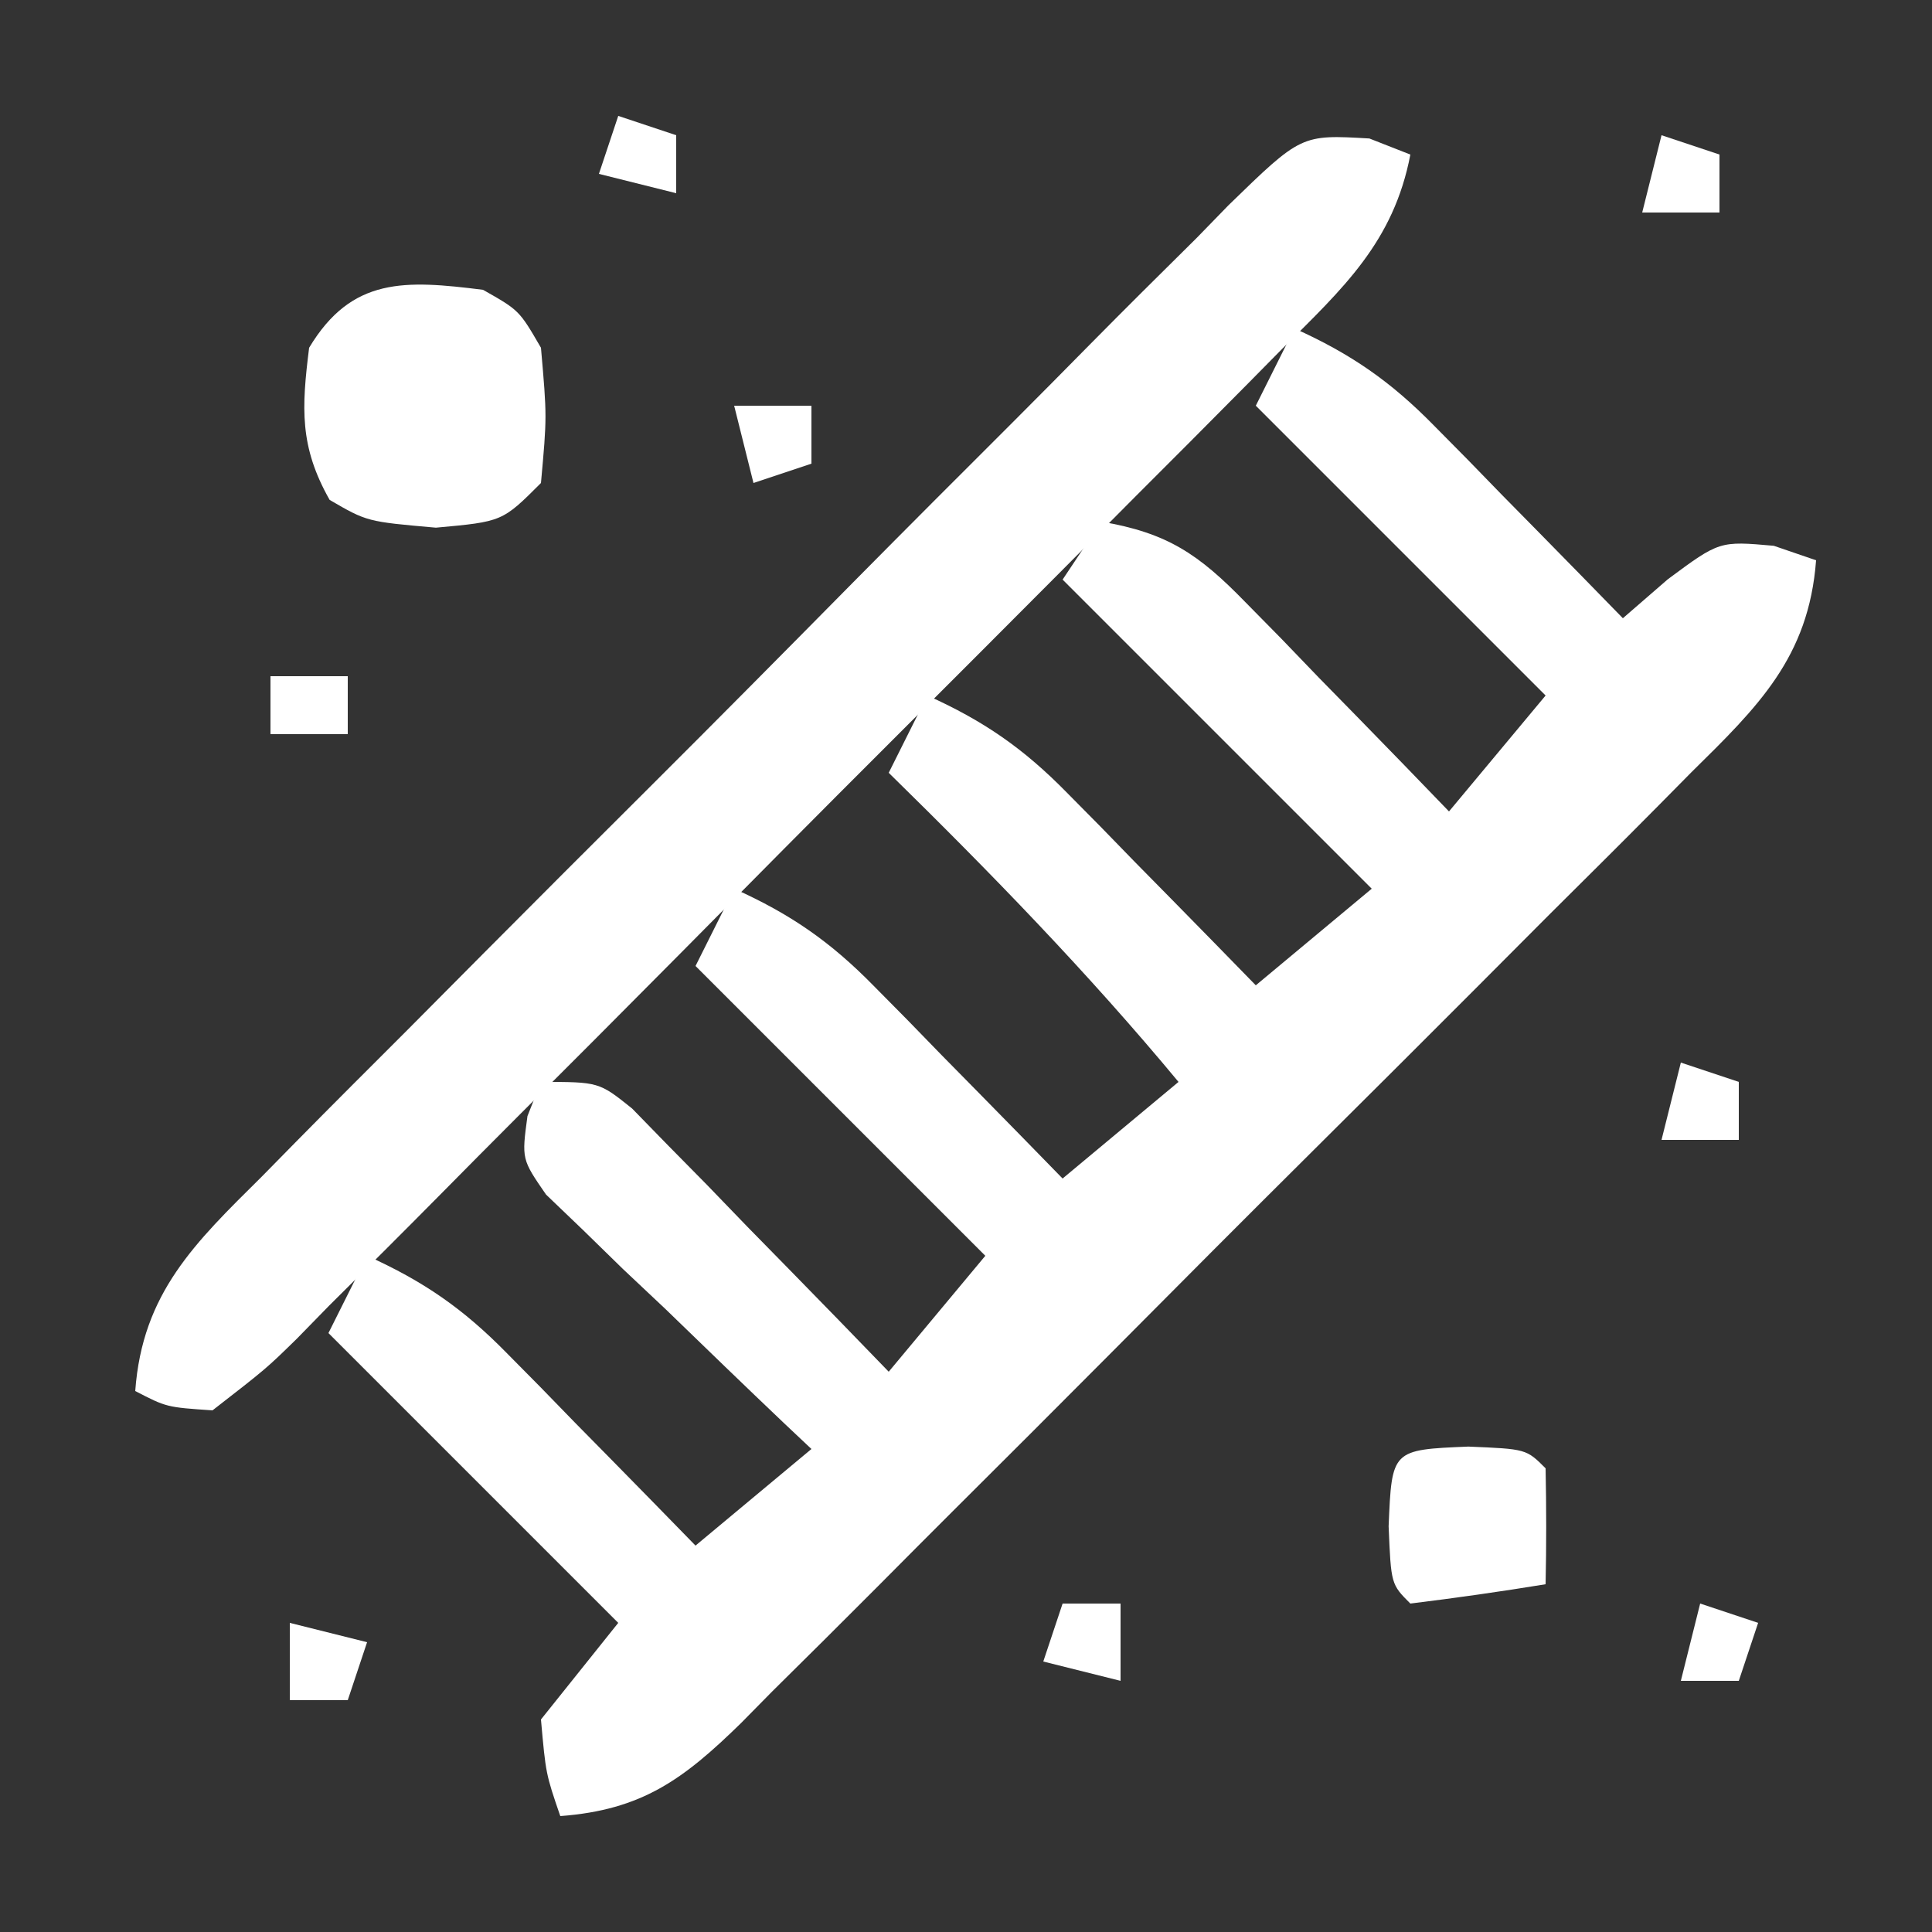 <svg xmlns="http://www.w3.org/2000/svg" width="100" height="100"><rect width="100%" height="100%" fill="#333333" stroke="none"/><path d="M0 0 C2.932 1.321 4.987 2.746 7.234 5.039 C7.808 5.619 8.382 6.199 8.973 6.797 C9.852 7.702 9.852 7.702 10.75 8.625 C11.352 9.236 11.954 9.847 12.574 10.477 C14.054 11.98 15.528 13.489 17 15 C17.767 14.335 18.534 13.67 19.324 12.984 C22 11 22 11 24.812 11.25 C25.534 11.498 26.256 11.745 27 12 C26.623 17.034 23.981 19.588 20.55 22.968 C19.982 23.542 19.415 24.117 18.83 24.709 C16.954 26.603 15.064 28.481 13.172 30.359 C11.862 31.672 10.553 32.985 9.244 34.299 C6.5 37.049 3.748 39.792 0.992 42.53 C-2.54 46.039 -6.054 49.566 -9.563 53.099 C-12.263 55.814 -14.973 58.519 -17.686 61.221 C-18.985 62.518 -20.282 63.818 -21.575 65.121 C-23.385 66.94 -25.207 68.746 -27.032 70.55 C-27.564 71.09 -28.097 71.63 -28.645 72.187 C-31.634 75.109 -33.775 76.683 -38 77 C-38.75 74.812 -38.75 74.812 -39 72 C-37.68 70.35 -36.36 68.7 -35 67 C-39.95 62.05 -44.9 57.1 -50 52 C-49.34 50.68 -48.68 49.36 -48 48 C-45.068 49.321 -43.013 50.746 -40.766 53.039 C-39.905 53.909 -39.905 53.909 -39.027 54.797 C-38.441 55.4 -37.854 56.003 -37.25 56.625 C-36.648 57.236 -36.046 57.847 -35.426 58.477 C-33.946 59.98 -32.472 61.489 -31 63 C-29.02 61.35 -27.04 59.7 -25 58 C-25.689 57.35 -25.689 57.35 -26.393 56.687 C-28.462 54.721 -30.512 52.736 -32.562 50.75 C-33.286 50.068 -34.01 49.386 -34.756 48.684 C-35.436 48.02 -36.116 47.356 -36.816 46.672 C-37.45 46.064 -38.084 45.457 -38.737 44.831 C-40 43 -40 43 -39.699 40.771 C-39.468 40.186 -39.238 39.602 -39 39 C-36 39 -36 39 -34.282 40.377 C-33.67 41.005 -33.057 41.634 -32.426 42.281 C-31.759 42.958 -31.092 43.635 -30.404 44.332 C-29.714 45.047 -29.024 45.763 -28.312 46.5 C-27.611 47.215 -26.909 47.931 -26.186 48.668 C-24.45 50.439 -22.722 52.216 -21 54 C-19.35 52.02 -17.7 50.04 -16 48 C-20.95 43.05 -25.9 38.1 -31 33 C-30.34 31.68 -29.68 30.36 -29 29 C-26.068 30.321 -24.013 31.746 -21.766 34.039 C-21.192 34.619 -20.618 35.199 -20.027 35.797 C-19.441 36.4 -18.854 37.003 -18.25 37.625 C-17.648 38.236 -17.046 38.847 -16.426 39.477 C-14.946 40.98 -13.472 42.489 -12 44 C-10.02 42.35 -8.04 40.7 -6 39 C-10.698 33.339 -15.747 28.148 -21 23 C-20.34 21.68 -19.68 20.36 -19 19 C-16.068 20.321 -14.013 21.746 -11.766 24.039 C-11.192 24.619 -10.618 25.199 -10.027 25.797 C-9.441 26.4 -8.854 27.003 -8.25 27.625 C-7.648 28.236 -7.046 28.847 -6.426 29.477 C-4.946 30.98 -3.472 32.489 -2 34 C-0.02 32.35 1.96 30.7 4 29 C-1.28 23.72 -6.56 18.44 -12 13 C-11.34 12.01 -10.68 11.02 -10 10 C-6.572 10.581 -4.955 11.686 -2.547 14.16 C-1.619 15.103 -1.619 15.103 -0.672 16.064 C-0.038 16.724 0.597 17.383 1.25 18.062 C2.225 19.057 2.225 19.057 3.219 20.072 C4.819 21.708 6.413 23.351 8 25 C9.65 23.02 11.3 21.04 13 19 C8.05 14.05 3.1 9.1 -2 4 C-1.34 2.68 -0.68 1.36 0 0 Z " fill="#FFFFFF" transform="translate(67,17)"></path><path d="M0 0 C0.7 0.275 1.4 0.549 2.121 0.832 C1.255 5.358 -1.354 7.744 -4.528 10.902 C-5.117 11.499 -5.706 12.096 -6.312 12.711 C-8.26 14.683 -10.219 16.643 -12.18 18.602 C-13.536 19.966 -14.893 21.33 -16.249 22.695 C-19.093 25.552 -21.943 28.403 -24.796 31.251 C-28.459 34.907 -32.103 38.582 -35.742 42.261 C-38.538 45.083 -41.345 47.893 -44.155 50.7 C-45.504 52.05 -46.849 53.405 -48.189 54.763 C-50.062 56.657 -51.949 58.535 -53.841 60.41 C-54.673 61.261 -54.673 61.261 -55.521 62.13 C-57.089 63.664 -57.089 63.664 -59.879 65.832 C-62.256 65.671 -62.256 65.671 -63.879 64.832 C-63.511 59.755 -60.783 57.156 -57.337 53.741 C-56.759 53.153 -56.182 52.566 -55.587 51.96 C-53.679 50.024 -51.756 48.104 -49.832 46.184 C-48.5 44.844 -47.168 43.503 -45.836 42.162 C-43.045 39.356 -40.247 36.558 -37.443 33.765 C-33.847 30.181 -30.274 26.574 -26.707 22.96 C-23.963 20.187 -21.206 17.428 -18.445 14.674 C-17.121 13.349 -15.803 12.02 -14.489 10.685 C-12.652 8.825 -10.798 6.984 -8.938 5.147 C-8.126 4.312 -8.126 4.312 -7.297 3.46 C-3.528 -0.206 -3.528 -0.206 0 0 Z " fill="#FFFFFF" transform="translate(70.879,7.168)"></path><path d="M0 0 C1.875 1.062 1.875 1.062 3 3 C3.312 6.562 3.312 6.562 3 10 C1 12 1 12 -2.438 12.312 C-6 12 -6 12 -7.938 10.875 C-9.504 8.11 -9.39 6.118 -9 3 C-6.791 -0.682 -4.018 -0.502 0 0 Z " fill="#FFFFFF" transform="translate(25,15)"></path><path d="M0 0 C3 0.125 3 0.125 4 1.125 C4.041 3.125 4.043 5.125 4 7.125 C1.674 7.506 -0.661 7.838 -3 8.125 C-4 7.125 -4 7.125 -4.125 4.125 C-3.96 0.165 -3.96 0.165 0 0 Z " fill="#FFFFFF" transform="translate(76,74.875)"></path><path d="M0 0 C1.32 0.33 2.64 0.66 4 1 C3.67 1.99 3.34 2.98 3 4 C2.01 4 1.02 4 0 4 C0 2.68 0 1.36 0 0 Z " fill="#FFFFFF" transform="translate(15,84)"></path><path d="M0 0 C0.99 0 1.98 0 3 0 C3 1.32 3 2.64 3 4 C1.68 3.67 0.36 3.34 -1 3 C-0.67 2.01 -0.34 1.02 0 0 Z " fill="#FFFFFF" transform="translate(55,83)"></path><path d="M0 0 C0.99 0.33 1.98 0.66 3 1 C3 1.99 3 2.98 3 4 C1.68 4 0.36 4 -1 4 C-0.67 2.68 -0.34 1.36 0 0 Z " fill="#FFFFFF" transform="translate(87,55)"></path><path d="M0 0 C0.99 0.33 1.98 0.66 3 1 C3 1.99 3 2.98 3 4 C1.68 4 0.36 4 -1 4 C-0.67 2.68 -0.34 1.36 0 0 Z " fill="#FFFFFF" transform="translate(86,7)"></path><path d="M0 0 C0.99 0.33 1.98 0.66 3 1 C2.67 1.99 2.34 2.98 2 4 C1.01 4 0.02 4 -1 4 C-0.67 2.68 -0.34 1.36 0 0 Z " fill="#FFFFFF" transform="translate(88,83)"></path><path d="M0 0 C1.32 0 2.64 0 4 0 C4 0.99 4 1.98 4 3 C3.01 3.33 2.02 3.66 1 4 C0.67 2.68 0.34 1.36 0 0 Z " fill="#FFFFFF" transform="translate(38,21)"></path><path d="M0 0 C0.99 0.33 1.98 0.66 3 1 C3 1.99 3 2.98 3 4 C1.68 3.67 0.36 3.34 -1 3 C-0.67 2.01 -0.34 1.02 0 0 Z " fill="#FFFFFF" transform="translate(32,6)"></path><path d="M0 0 C1.32 0 2.64 0 4 0 C4 0.99 4 1.98 4 3 C2.68 3 1.36 3 0 3 C0 2.01 0 1.02 0 0 Z " fill="#FFFFFF" transform="translate(14,35)"></path></svg>